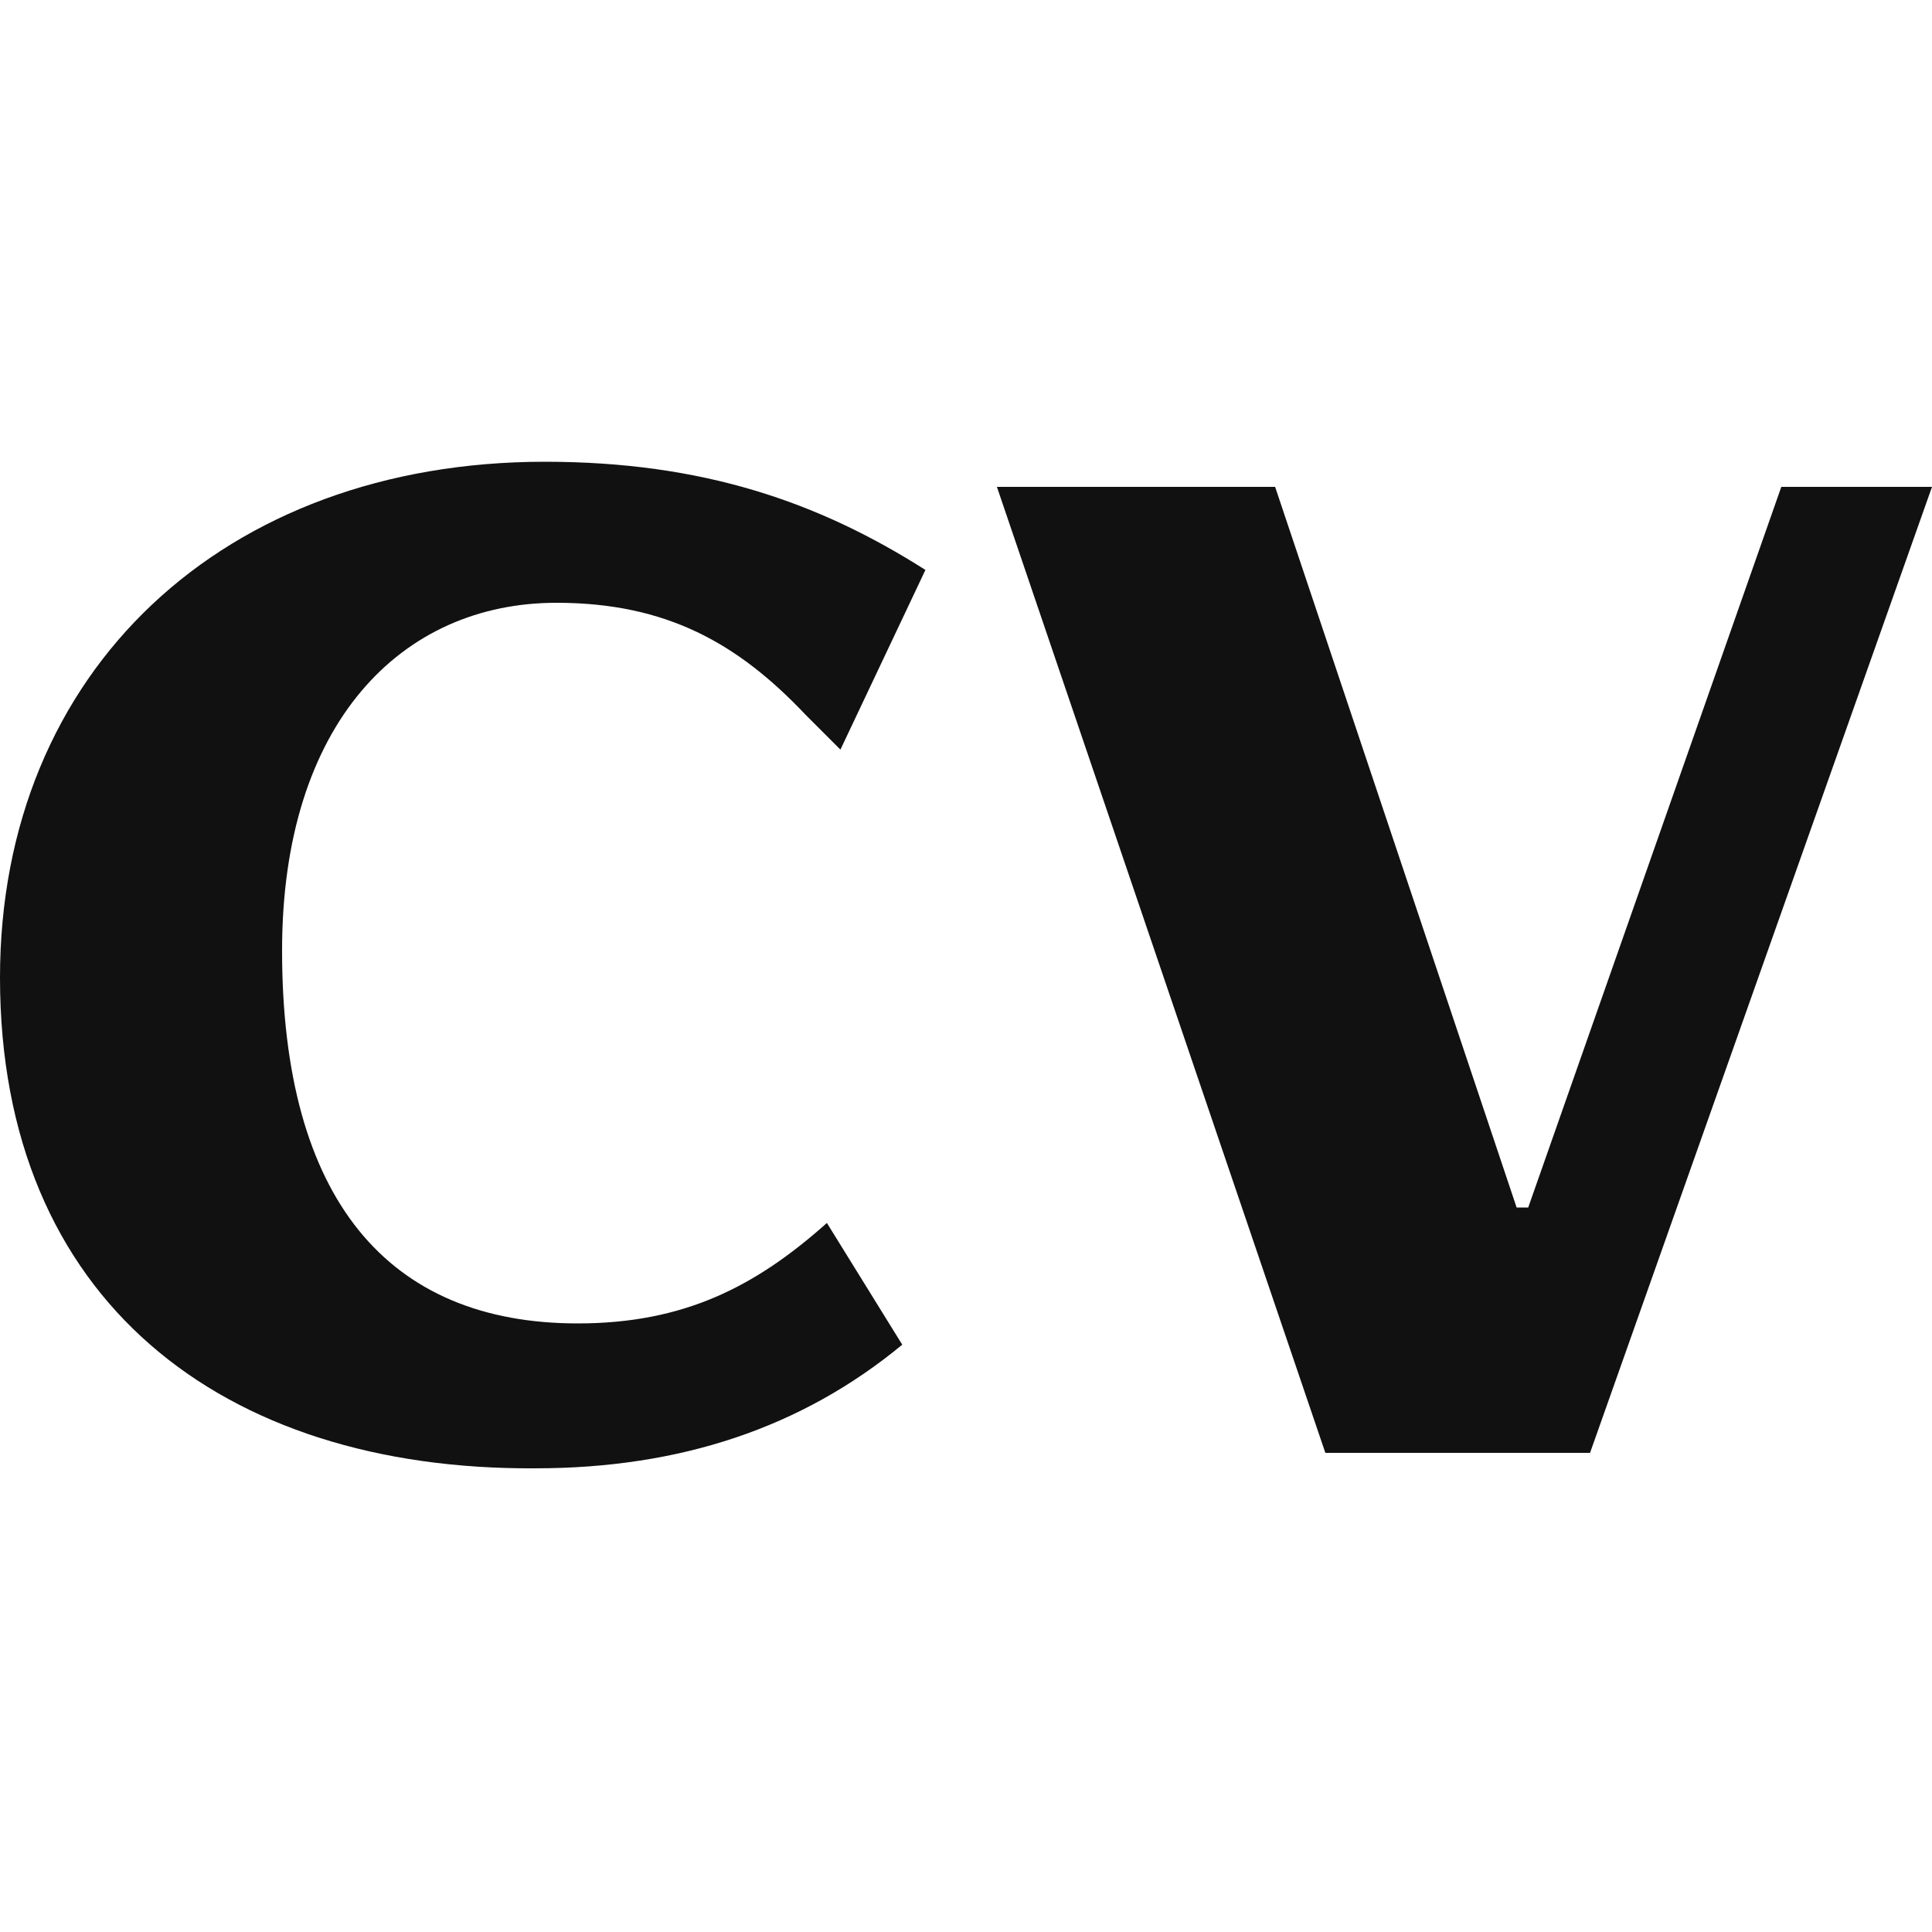 <svg version="1.1" id="CVIcon" xmlns="http://www.w3.org/2000/svg" viewBox="0 0 100 100">
  <defs>
    <style>
		path {fill: #111;}
	</style>
  </defs>
<path d="M46.7,69.6c-5.2,4.3-11.5,6.4-19,6.4C11.5,76.1,0,67.3,0,50.6c0-15.9,11.6-26.7,28.2-26.7
	c8.2,0,14.2,2.1,19.7,5.6l-4.4,9.3L41.7,37c-3.5-3.7-7.2-5.8-12.9-5.8c-8,0-14.2,6.2-14.2,18c0,12.9,5.5,19.3,15.3,19.3
	c5.5,0,9.2-1.9,12.9-5.2L46.7,69.6z"/>
<path d="M68.6,75.2l-17-50H66l12.5,37.3h0.6l13.1-37.3h7.8l-17.7,50H68.6z"/>
</svg>
